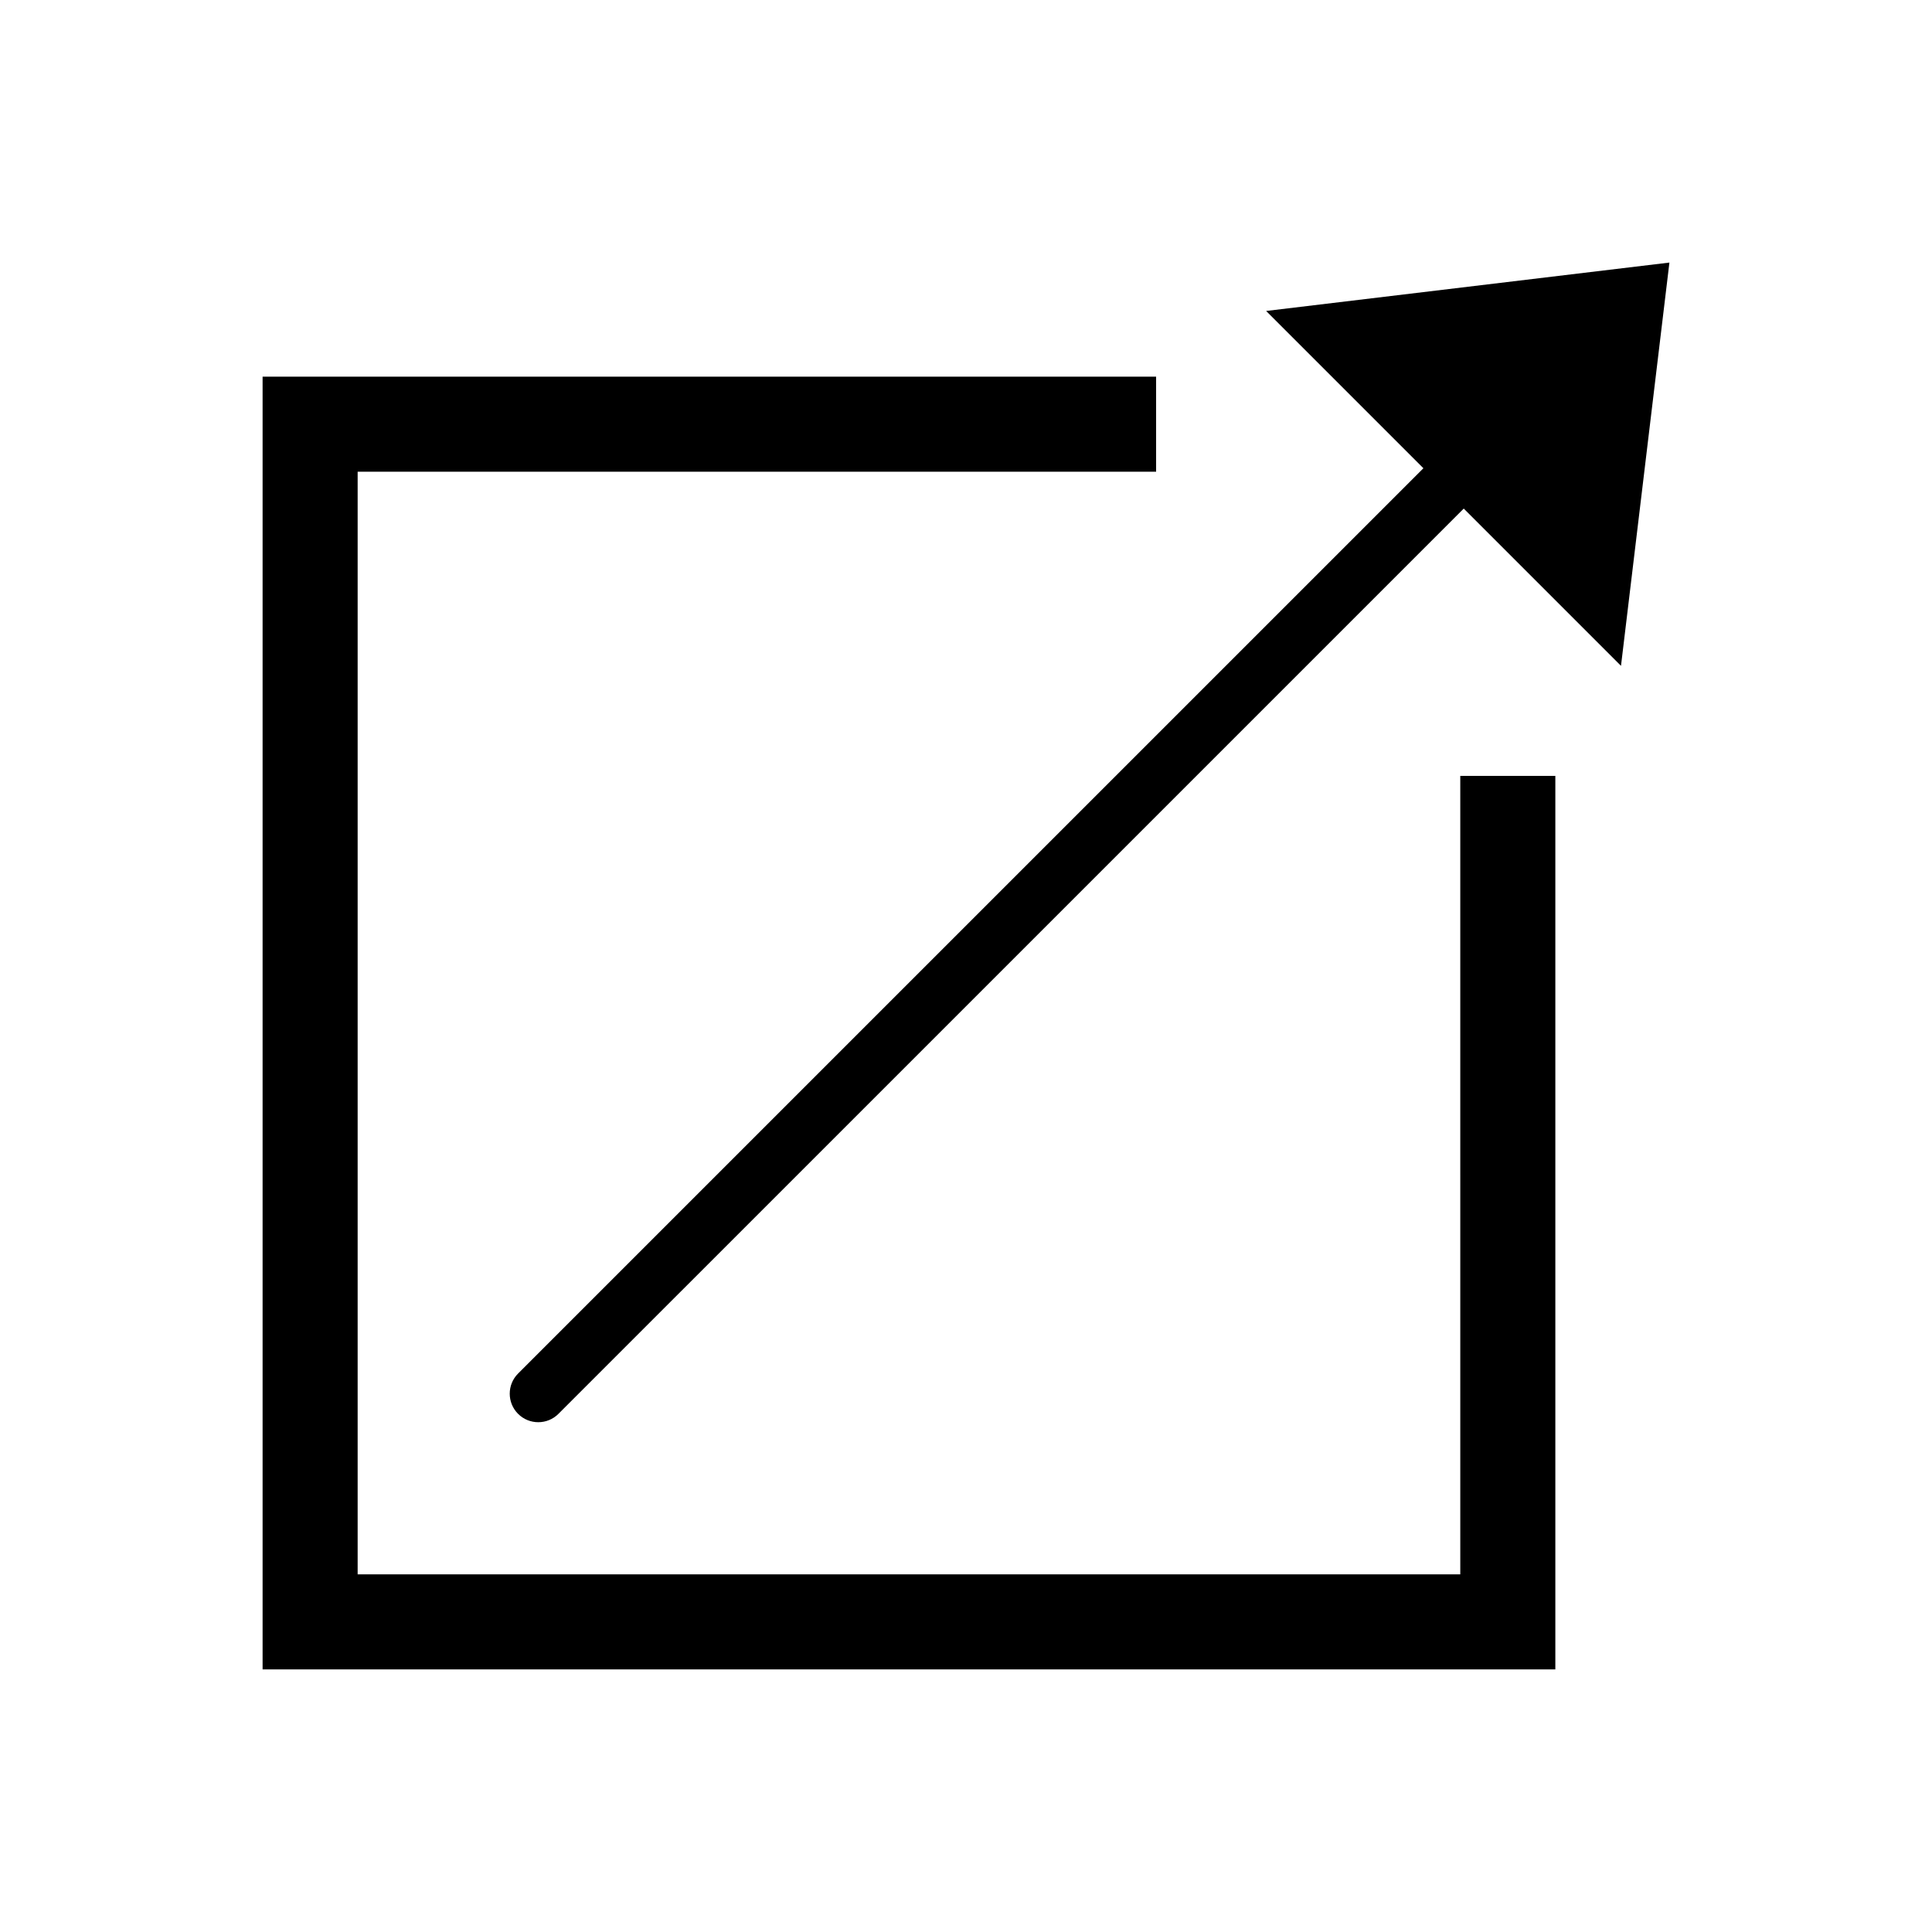 <?xml version="1.0" encoding="UTF-8"?>
<!-- Uploaded to: ICON Repo, www.iconrepo.com, Generator: ICON Repo Mixer Tools -->
<svg fill="#000000" width="800px" height="800px" version="1.1" viewBox="144 144 512 512" xmlns="http://www.w3.org/2000/svg">
 <g>
  <path d="m530.99 561.22h-292.21v-292.21h211.6v-25.191h-236.79v342.59h342.59v-236.79h-25.191z"/>
  <path d="m479.54 226.41 41.68 41.68-239.92 239.91c-2.953 2.949-2.953 7.734 0 10.688 1.477 1.477 3.41 2.211 5.344 2.211s3.871-0.734 5.344-2.211l239.92-239.91 41.672 41.676 12.832-106.87z"/>
 </g>
</svg>